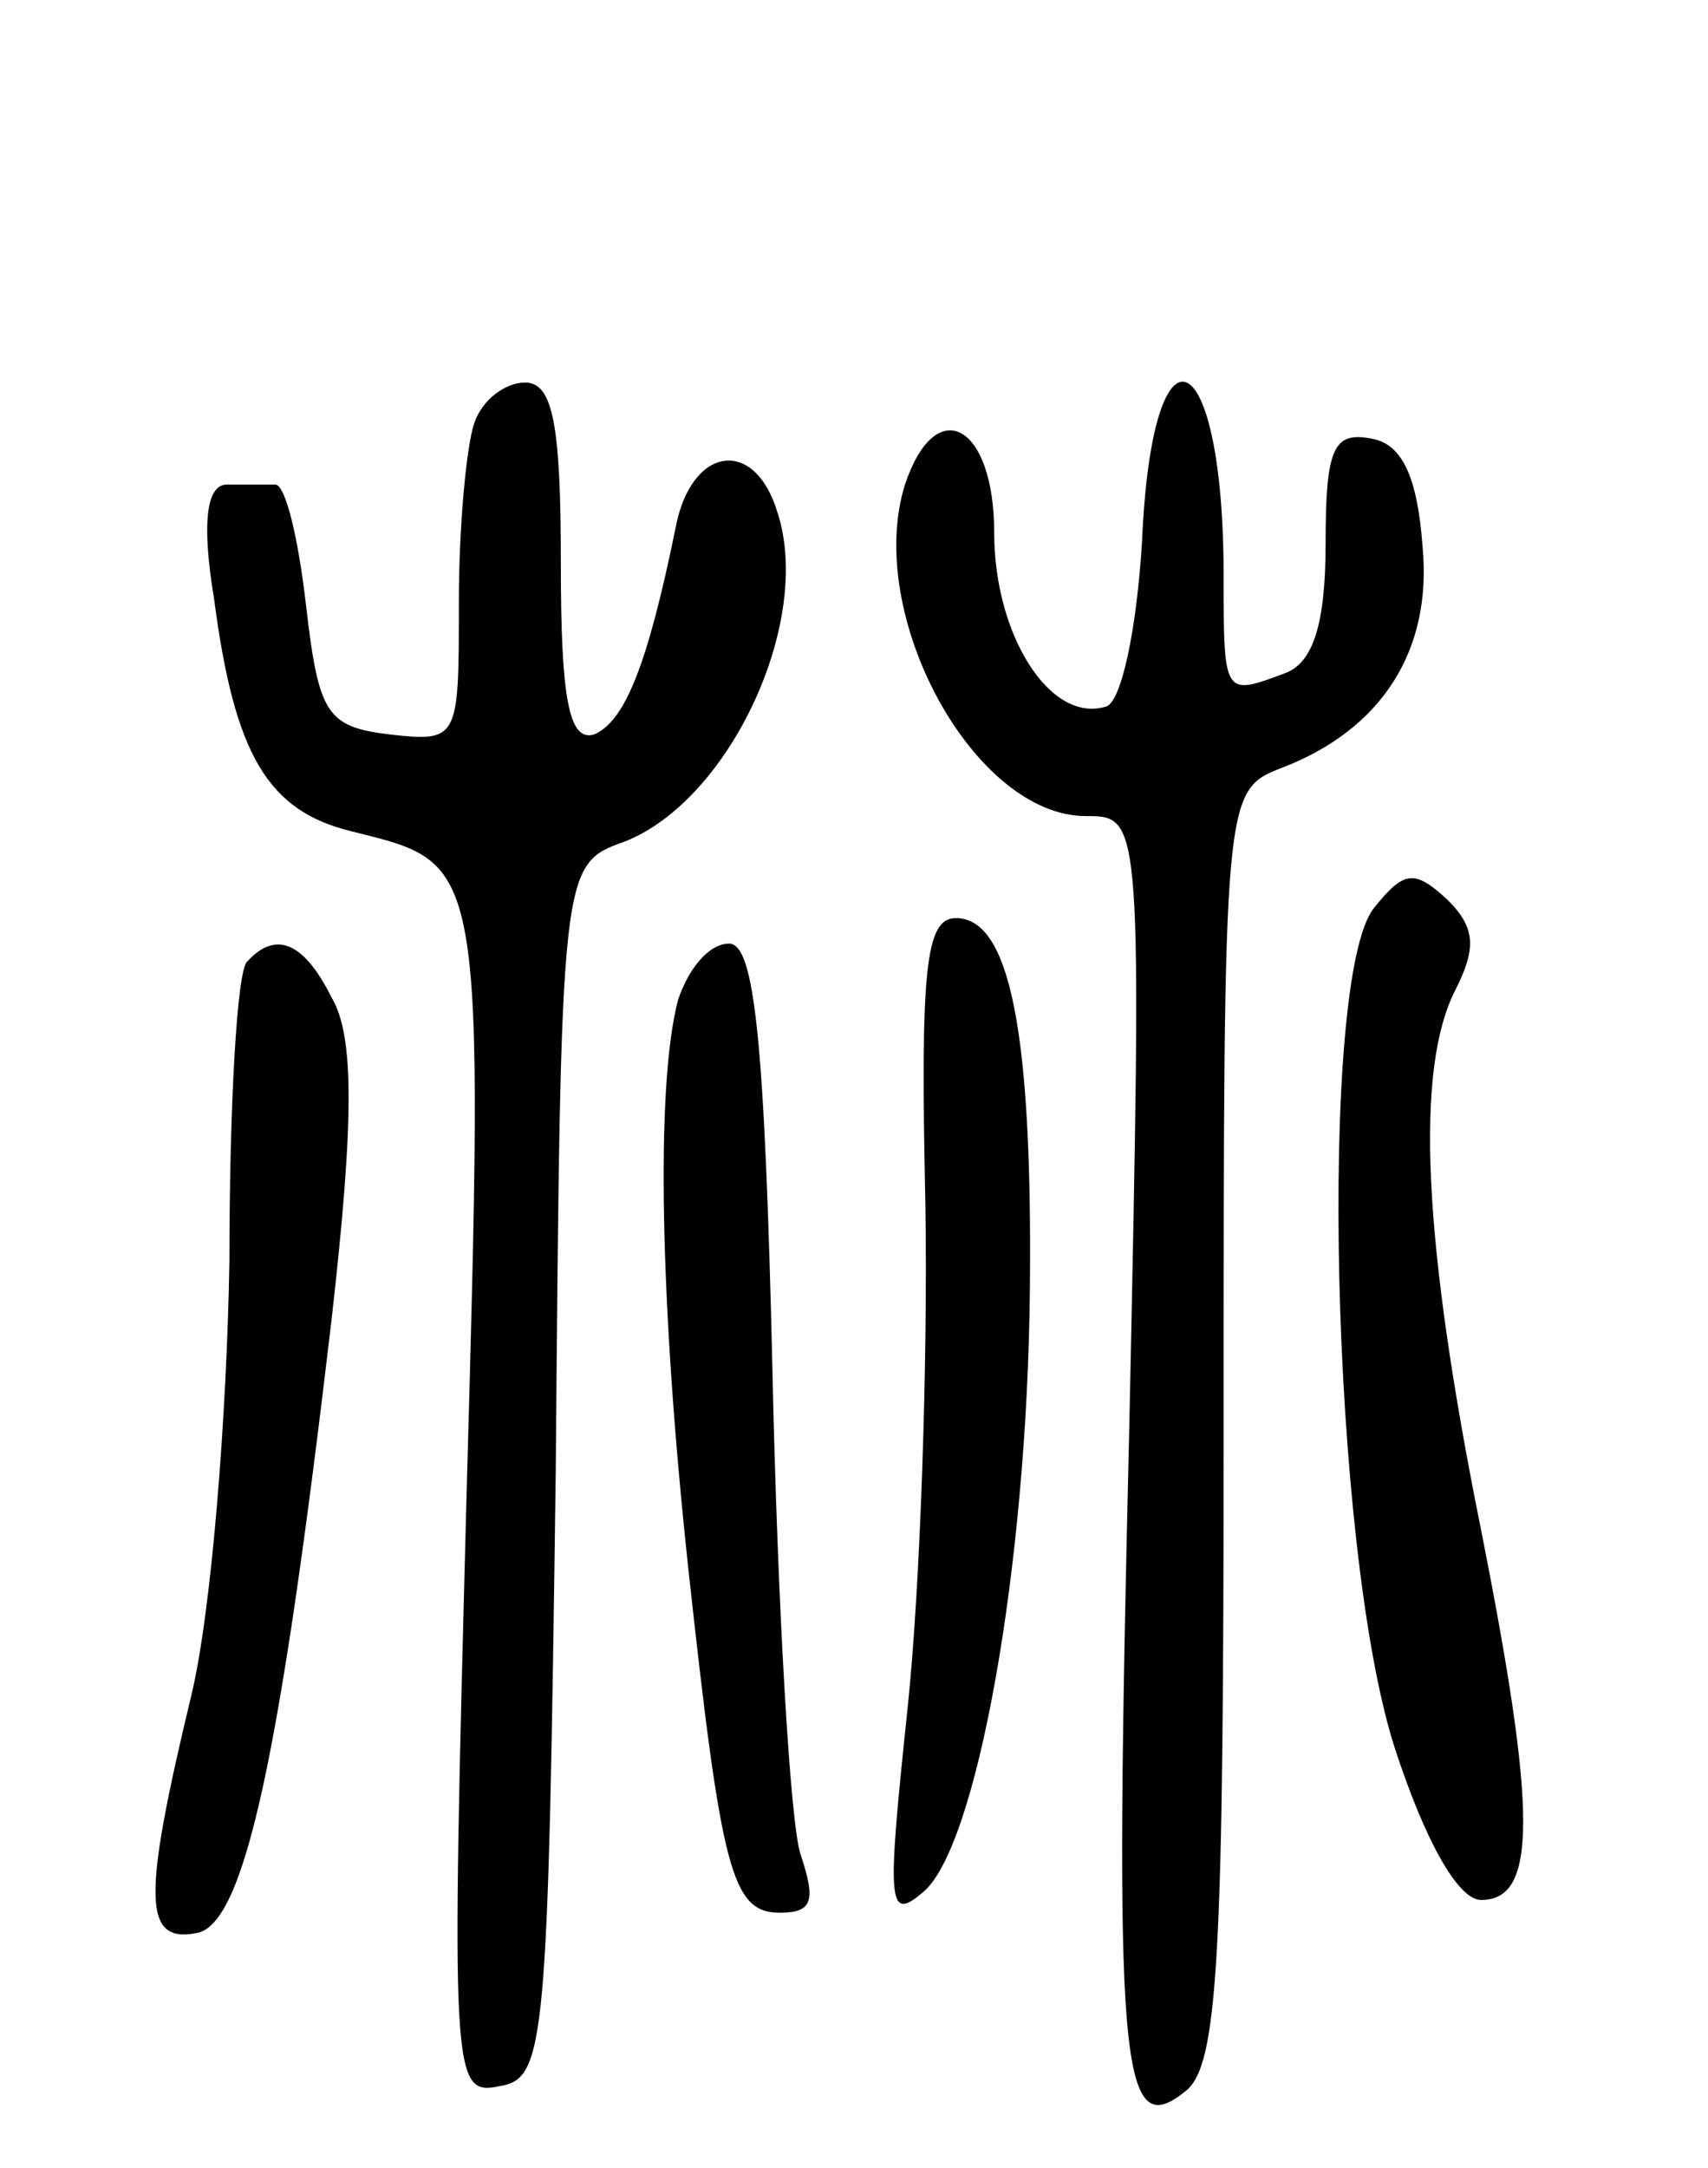 <svg version="1.0" xmlns="http://www.w3.org/2000/svg" width="67" height="85" viewBox="0 0 67 85" ><g transform="translate(0,85) scale(0.1,-0.1)" ><path d="M186 684 c-3 -9 -6 -40 -6 -70 0 -54 0 -55 -27 -52 -25 3 -28 8 -33 51 -3 26 -8 47 -12 47 -5 0 -13 0 -19 0 -8 0 -10 -15 -5 -45 8 -61 21 -83 54 -91 52 -13 52 -9 45 -261 -6 -228 -6 -235 13 -231 18 3 19 16 22 241 2 238 2 238 27 247 41 16 74 86 60 129 -9 30 -34 26 -40 -6 -11 -54 -20 -76 -32 -81 -10 -3 -13 15 -13 67 0 54 -3 71 -14 71 -8 0 -17 -7 -20 -16z"/><path d="M448 638 c-2 -34 -8 -63 -14 -65 -22 -7 -44 28 -44 68 0 43 -23 55 -35 19 -16 -51 27 -130 71 -130 22 0 22 0 17 -239 -6 -251 -4 -282 22 -261 13 10 15 53 15 261 0 249 0 249 23 258 39 15 59 46 55 87 -2 27 -8 40 -20 42 -15 3 -18 -4 -18 -41 0 -32 -5 -47 -16 -51 -24 -9 -24 -9 -24 38 0 93 -28 105 -32 14z"/><path d="M539 494 c-22 -27 -17 -251 8 -329 12 -37 25 -60 34 -60 22 0 22 34 0 145 -23 114 -26 181 -10 212 8 16 8 24 -3 35 -13 12 -17 12 -29 -3z"/><path d="M363 378 c1 -62 -2 -151 -7 -198 -8 -76 -8 -84 6 -72 21 17 41 127 42 237 1 101 -8 145 -29 145 -12 0 -14 -20 -12 -112z"/><path d="M97 473 c-4 -3 -7 -56 -7 -117 -1 -61 -7 -138 -15 -171 -19 -79 -19 -97 2 -93 19 3 33 70 53 240 9 79 9 112 0 127 -11 22 -22 26 -33 14z"/><path d="M266 458 c-9 -34 -7 -121 4 -223 13 -119 17 -135 36 -135 13 0 14 5 8 23 -4 12 -9 97 -11 190 -3 129 -7 167 -17 167 -8 0 -16 -10 -20 -22z"/></g></svg> 
